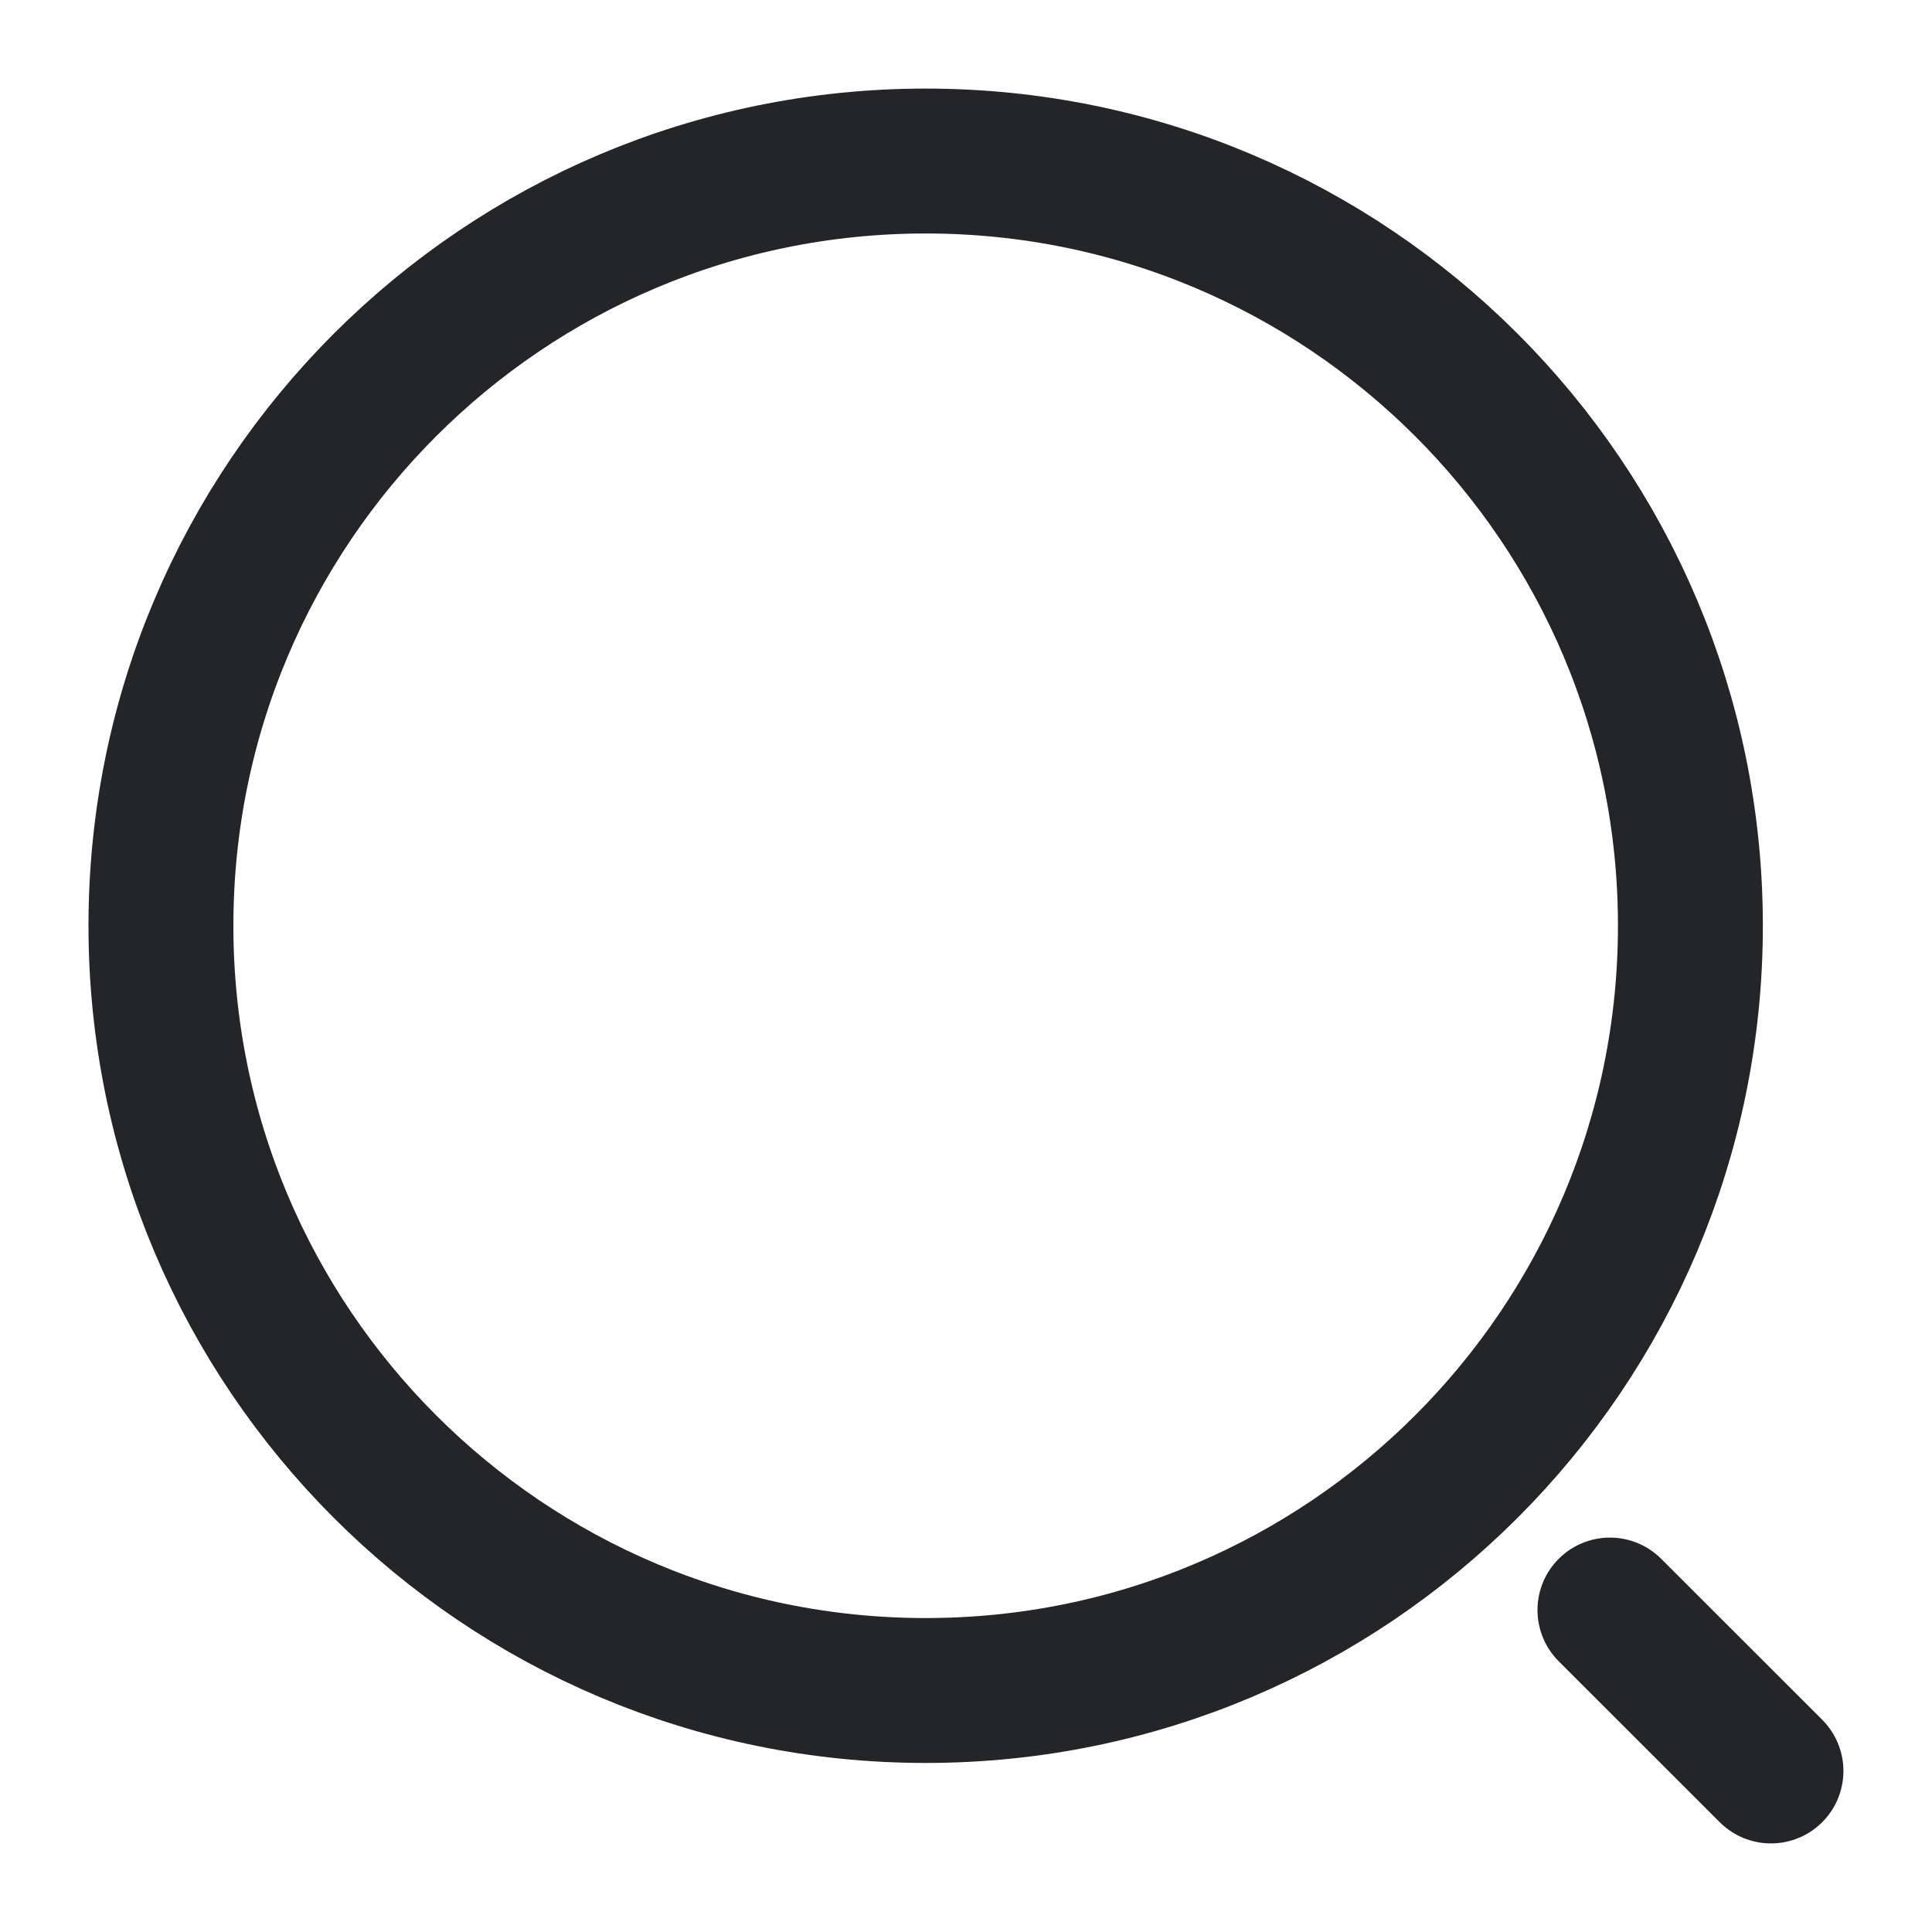 <svg width="20" height="20" viewBox="0 0 20 20" fill="none" xmlns="http://www.w3.org/2000/svg">
<g clip-path="url(#clip0_2216_4385)">
<path d="M18.333 18.333L16.666 16.667M1.666 9.583C1.666 5.211 5.21 1.667 9.583 1.667C13.955 1.667 17.499 5.211 17.499 9.583C17.499 13.956 13.955 17.5 9.583 17.5C5.21 17.5 1.666 13.956 1.666 9.583Z" stroke="#242528" stroke-width="1.5" stroke-linecap="round" stroke-linejoin="round"/>
</g>
<defs>
<clipPath id="clip0_2216_4385">
<rect width="20" height="20" fill="white"/>
</clipPath>
</defs>
</svg>
